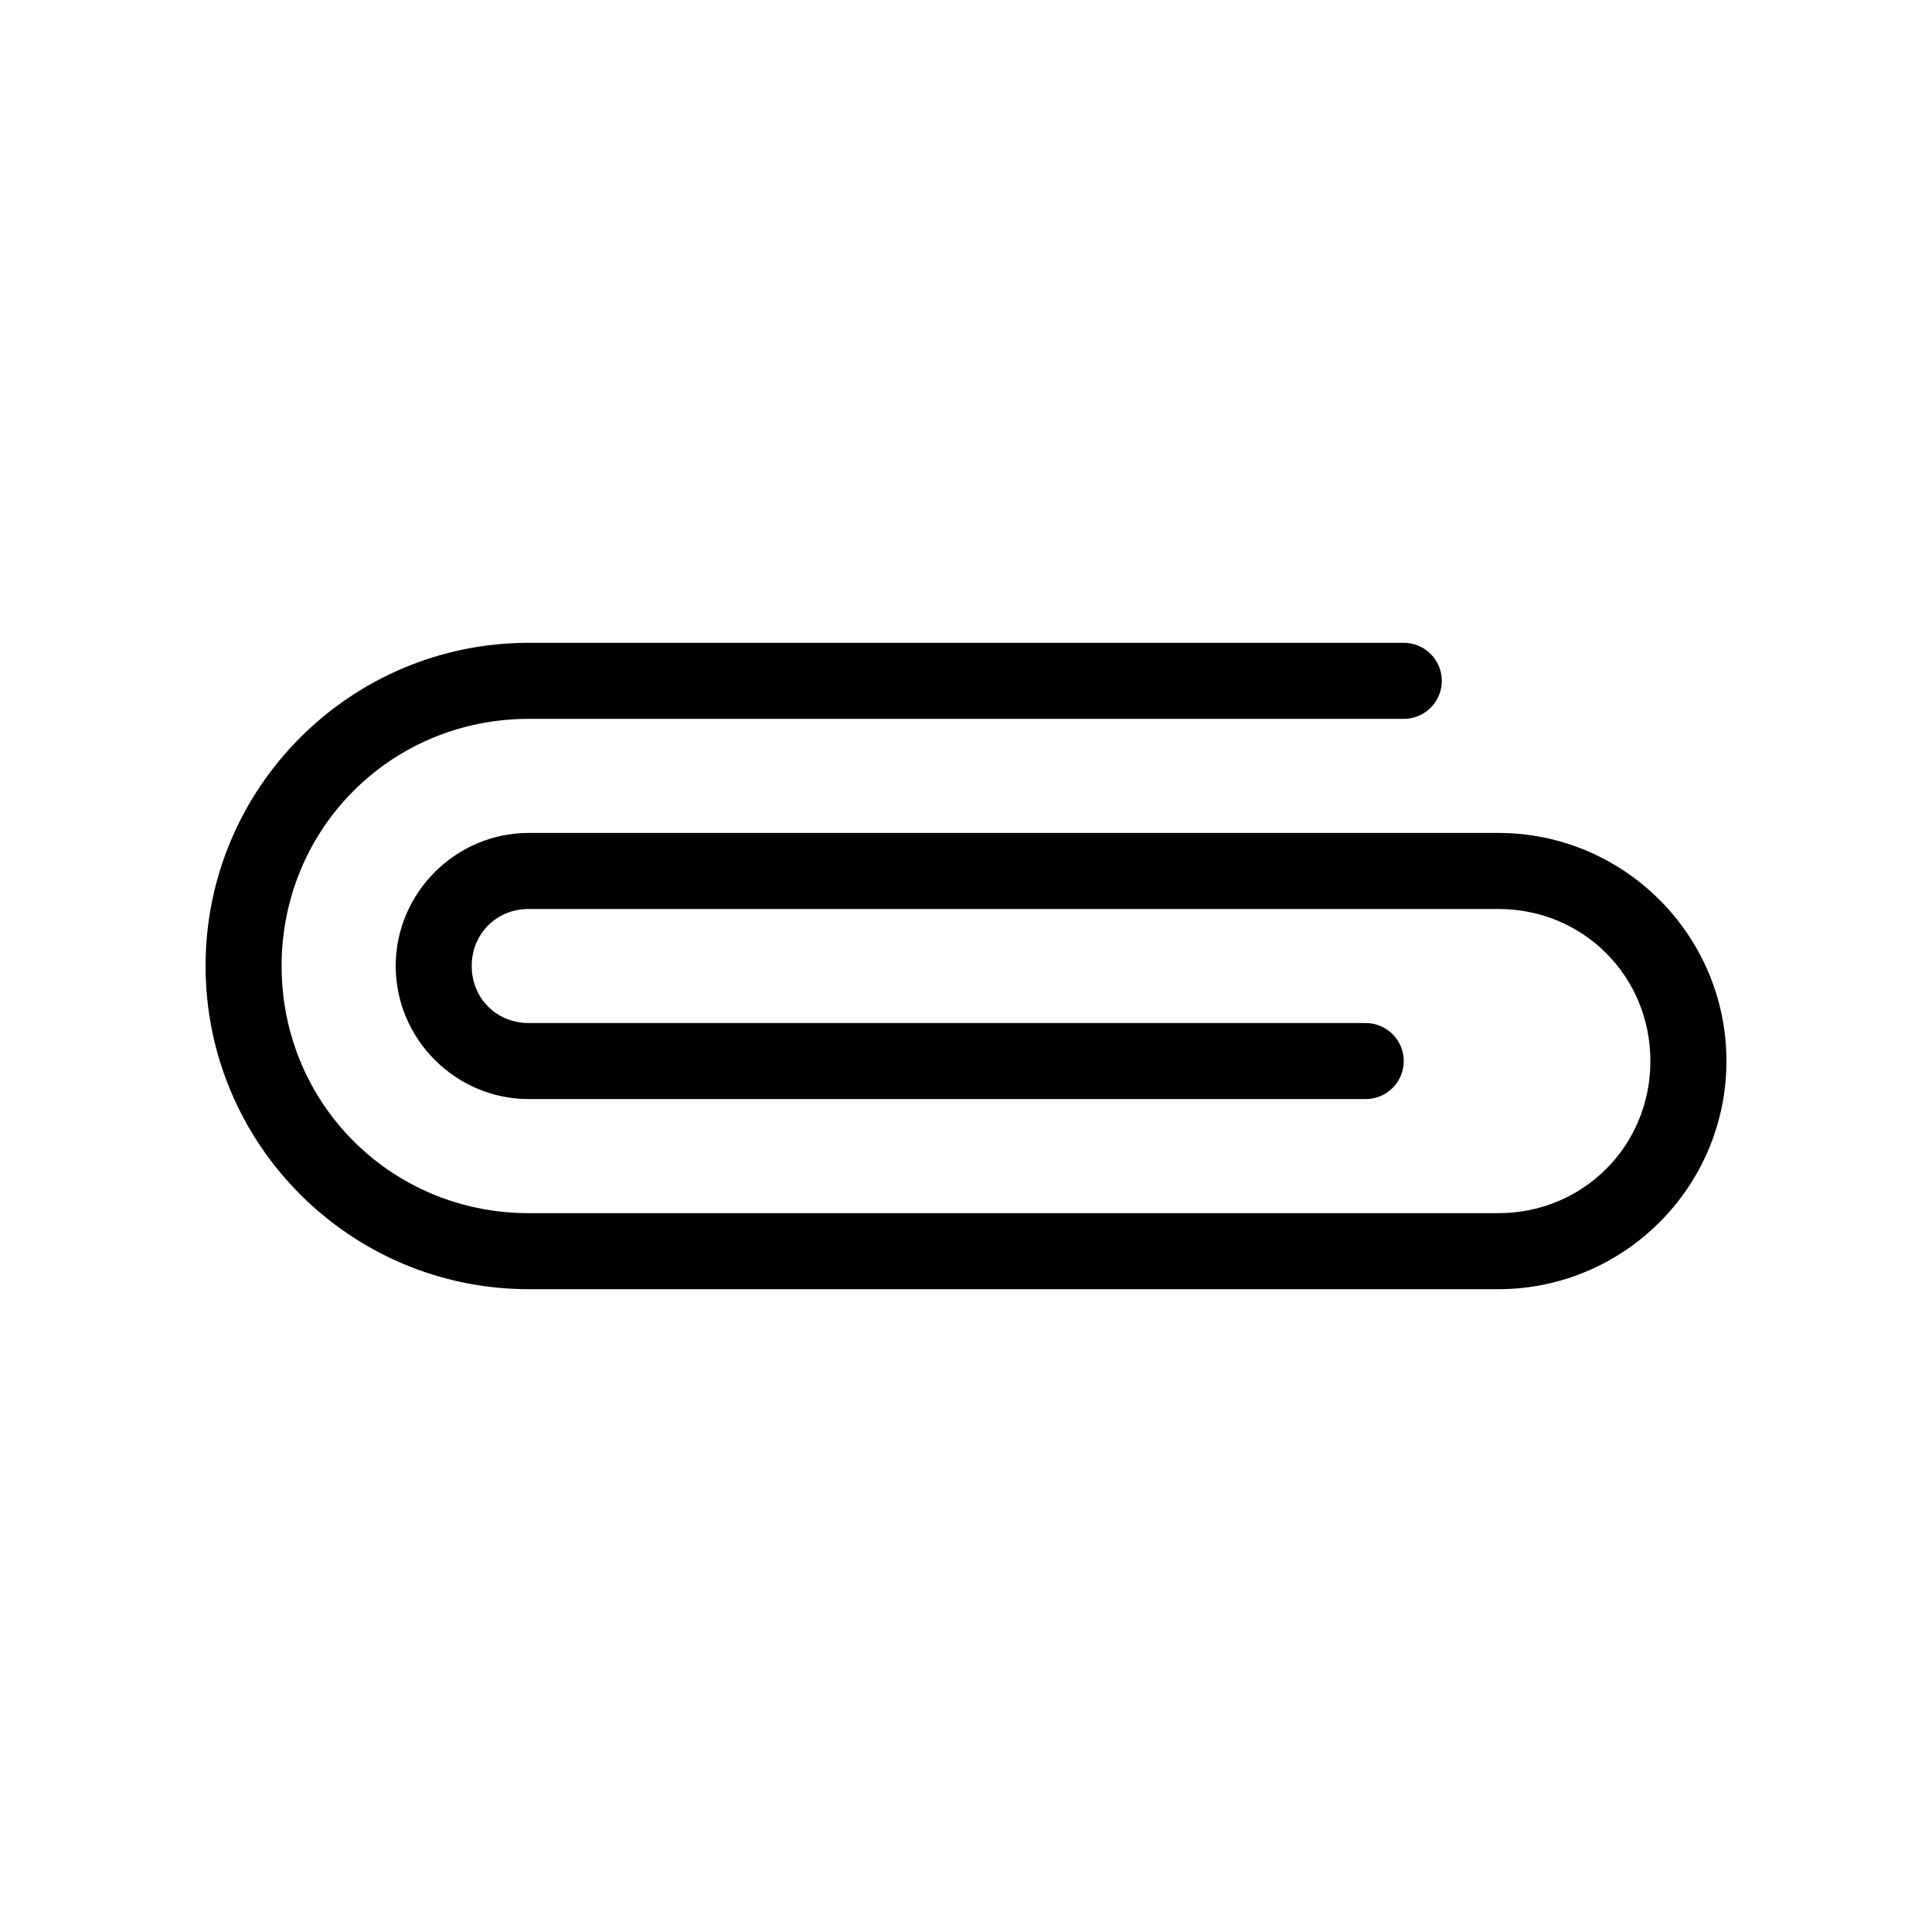 <?xml version="1.0" encoding="UTF-8"?>
<!-- Uploaded to: ICON Repo, www.svgrepo.com, Generator: ICON Repo Mixer Tools -->
<svg fill="#000000" width="800px" height="800px" version="1.1" viewBox="144 144 512 512" xmlns="http://www.w3.org/2000/svg">
 <path d="m198.48 400c0 47.273 38.375 85.648 85.648 85.648h256.94c33.32 0 60.457-27.137 60.457-60.457 0-33.32-27.137-60.457-60.457-60.457h-256.94c-19.363 0-35.266 15.902-35.266 35.266s15.902 35.266 35.266 35.266h221.68-0.004c2.695 0.035 5.289-1.012 7.207-2.906 1.918-1.895 2.996-4.477 2.996-7.168 0-2.695-1.078-5.277-2.996-7.168-1.918-1.895-4.512-2.941-7.207-2.91h-221.68c-8.547 0-15.113-6.566-15.113-15.113s6.566-15.113 15.113-15.113h256.94c22.504 0 40.305 17.801 40.305 40.305s-17.801 40.305-40.305 40.305h-256.94c-36.457 0-65.496-29.035-65.496-65.496 0-36.457 29.035-65.496 65.496-65.496h231.75c2.695 0.039 5.297-1.004 7.219-2.898s3.004-4.481 3.004-7.176c0-2.699-1.082-5.285-3.004-7.176-1.922-1.895-4.523-2.941-7.219-2.902h-231.75c-47.273 0-85.648 38.375-85.648 85.648z"/>
</svg>